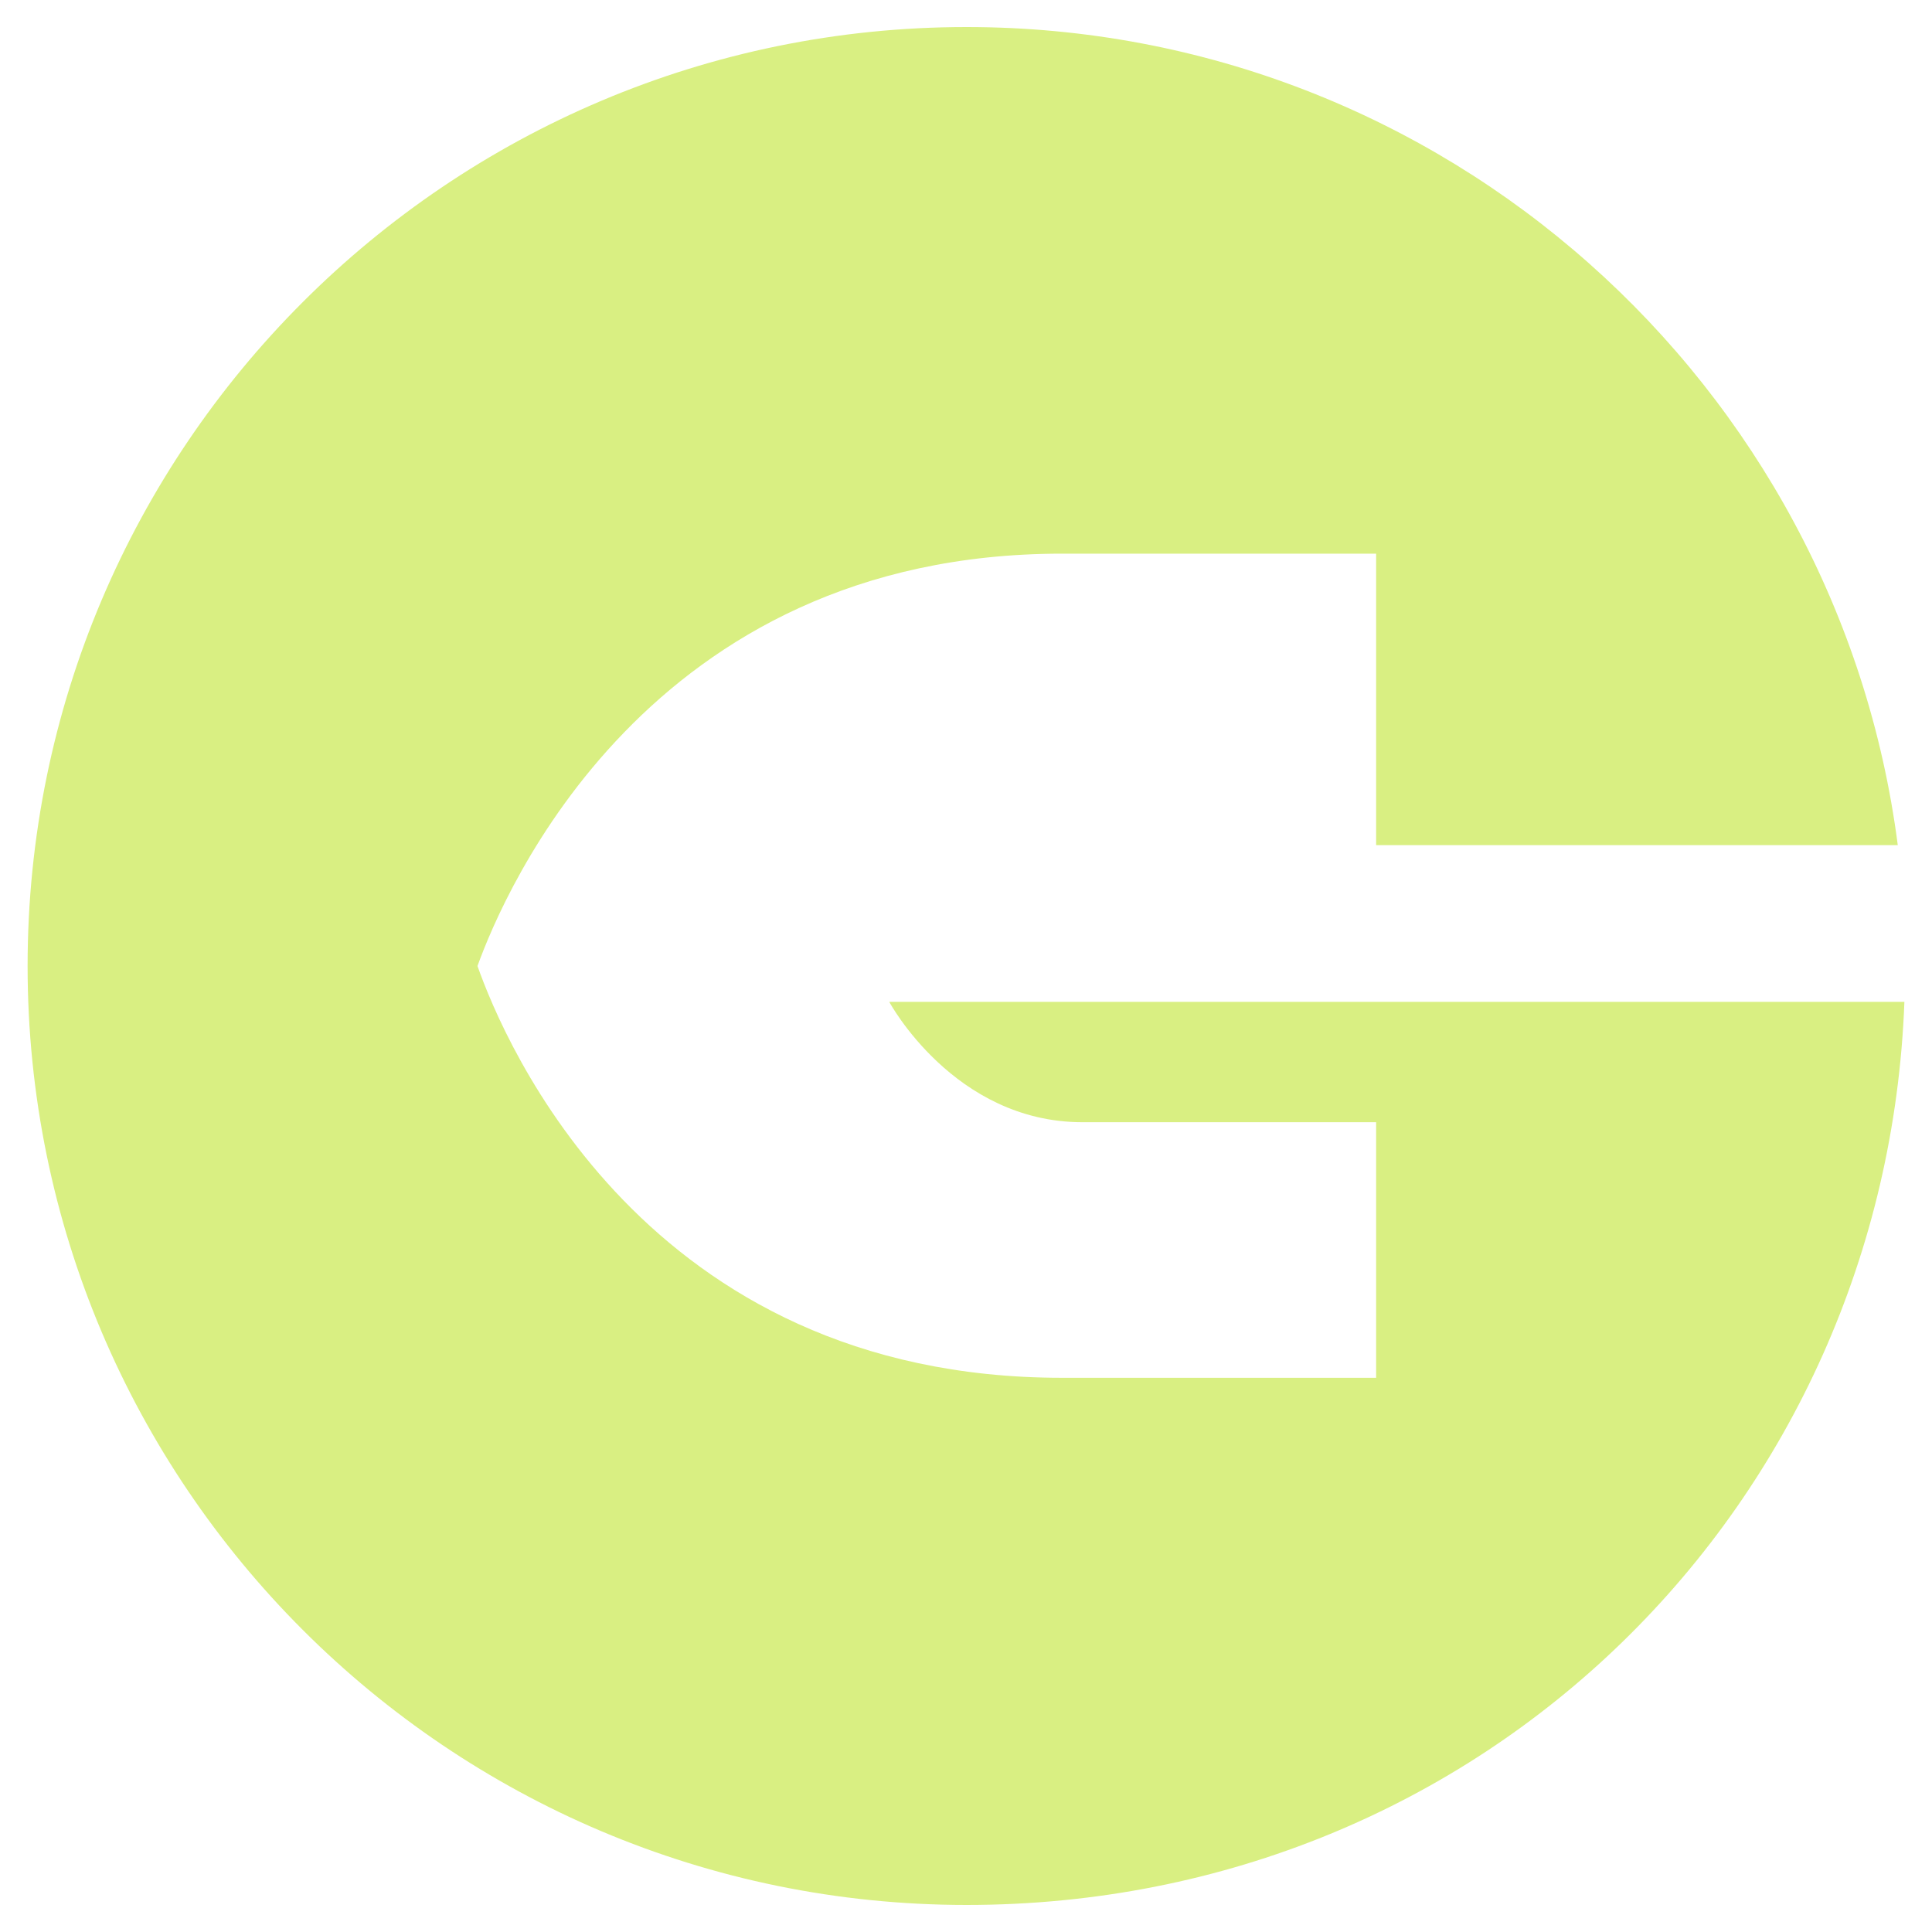 <svg xmlns="http://www.w3.org/2000/svg" xmlns:xlink="http://www.w3.org/1999/xlink" x="0px" y="0px"
	 viewBox="0 0 350 350" style="enable-background:new 0 0 350 350;" xml:space="preserve">
<style type="text/css">
	.wdt-favicon{fill:#D9EF82;}
</style>
<path class="wdt-favicon" d="M249.3,181.5h-88.2c0,0,11.7,21.8,35,21.8h53.2v46.3h-56.9c-75.6,0-101.1-61-105.9-74.6
	c4.8-13.3,30.8-74.7,105.9-74.7h56.9v52.8h94.5C333,69.6,261.6,4.9,175.1,4.9C81.2,4.9,5,81.1,5,175c0,93.9,76.2,170.1,170.1,170.1
	c93.9,0,166.5-72.7,169.9-163.6H249.3z"/>
</svg>
